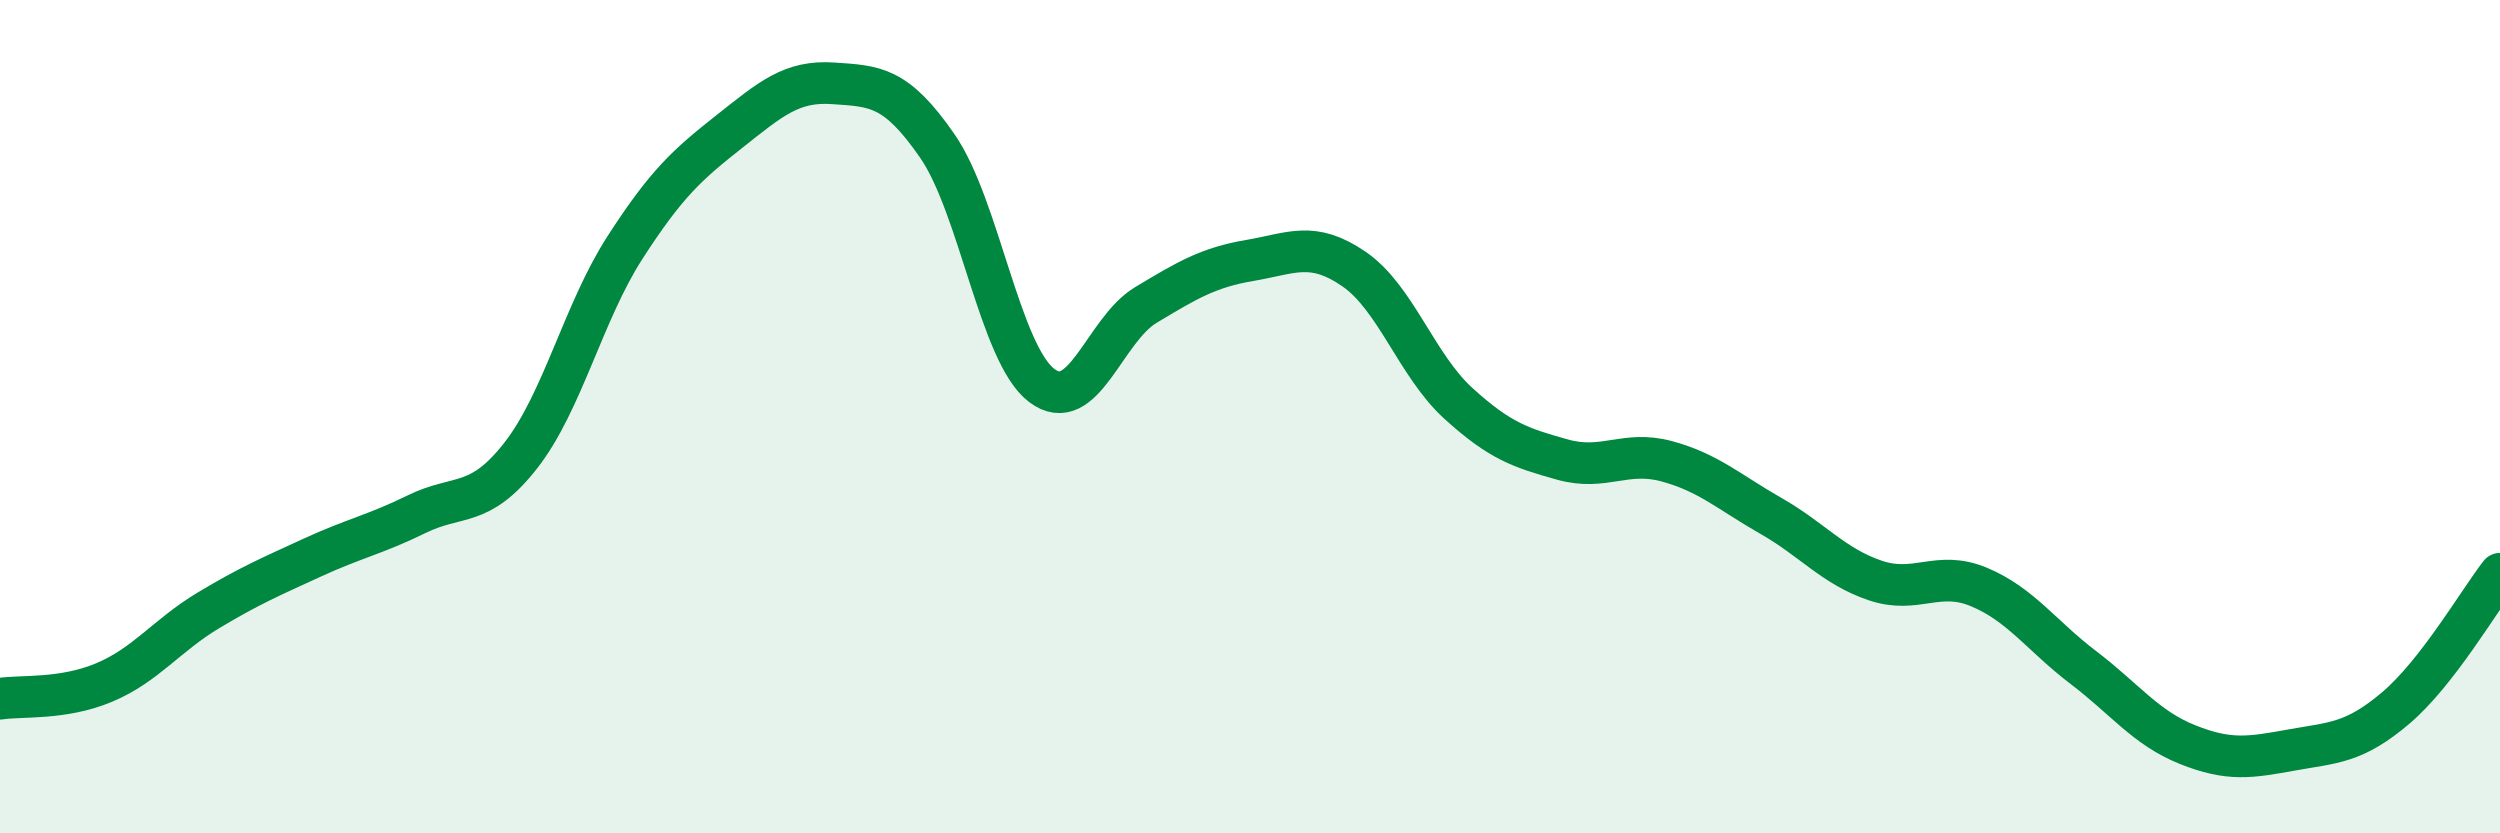 
    <svg width="60" height="20" viewBox="0 0 60 20" xmlns="http://www.w3.org/2000/svg">
      <path
        d="M 0,16.77 C 0.5,16.69 1.5,16.8 2.5,16.38 C 3.5,15.96 4,15.25 5,14.65 C 6,14.05 6.5,13.84 7.5,13.38 C 8.5,12.92 9,12.83 10,12.34 C 11,11.85 11.5,12.21 12.5,10.93 C 13.5,9.65 14,7.49 15,5.94 C 16,4.39 16.5,3.95 17.5,3.16 C 18.5,2.37 19,1.93 20,2 C 21,2.07 21.5,2.06 22.5,3.51 C 23.5,4.96 24,8.49 25,9.25 C 26,10.01 26.5,7.92 27.5,7.32 C 28.5,6.72 29,6.42 30,6.25 C 31,6.08 31.5,5.77 32.5,6.46 C 33.5,7.15 34,8.77 35,9.68 C 36,10.59 36.5,10.75 37.5,11.03 C 38.5,11.31 39,10.8 40,11.07 C 41,11.34 41.5,11.81 42.5,12.38 C 43.5,12.95 44,13.59 45,13.93 C 46,14.27 46.5,13.67 47.5,14.09 C 48.5,14.51 49,15.26 50,16.02 C 51,16.78 51.5,17.47 52.5,17.87 C 53.5,18.27 54,18.18 55,18 C 56,17.82 56.5,17.84 57.5,16.99 C 58.5,16.14 59.5,14.41 60,13.77L60 20L0 20Z"
        fill="#008740"
        opacity="0.1"
        stroke-linecap="round"
        stroke-linejoin="round"
      />
      <path
        d="M 0,16.77 C 0.5,16.69 1.5,16.8 2.5,16.38 C 3.5,15.96 4,15.25 5,14.65 C 6,14.05 6.5,13.84 7.5,13.38 C 8.5,12.92 9,12.83 10,12.34 C 11,11.85 11.5,12.21 12.5,10.93 C 13.5,9.65 14,7.49 15,5.94 C 16,4.39 16.5,3.95 17.5,3.16 C 18.5,2.37 19,1.93 20,2 C 21,2.07 21.5,2.06 22.5,3.51 C 23.5,4.96 24,8.49 25,9.25 C 26,10.01 26.5,7.92 27.5,7.32 C 28.5,6.72 29,6.42 30,6.25 C 31,6.08 31.5,5.77 32.5,6.46 C 33.5,7.15 34,8.77 35,9.68 C 36,10.59 36.5,10.75 37.5,11.03 C 38.5,11.31 39,10.8 40,11.07 C 41,11.34 41.5,11.81 42.5,12.38 C 43.5,12.95 44,13.59 45,13.93 C 46,14.27 46.5,13.67 47.5,14.09 C 48.5,14.51 49,15.26 50,16.02 C 51,16.78 51.5,17.47 52.5,17.87 C 53.5,18.27 54,18.18 55,18 C 56,17.82 56.5,17.84 57.5,16.99 C 58.5,16.14 59.5,14.41 60,13.77"
        stroke="#008740"
        stroke-width="1"
        fill="none"
        stroke-linecap="round"
        stroke-linejoin="round"
      />
    </svg>
  